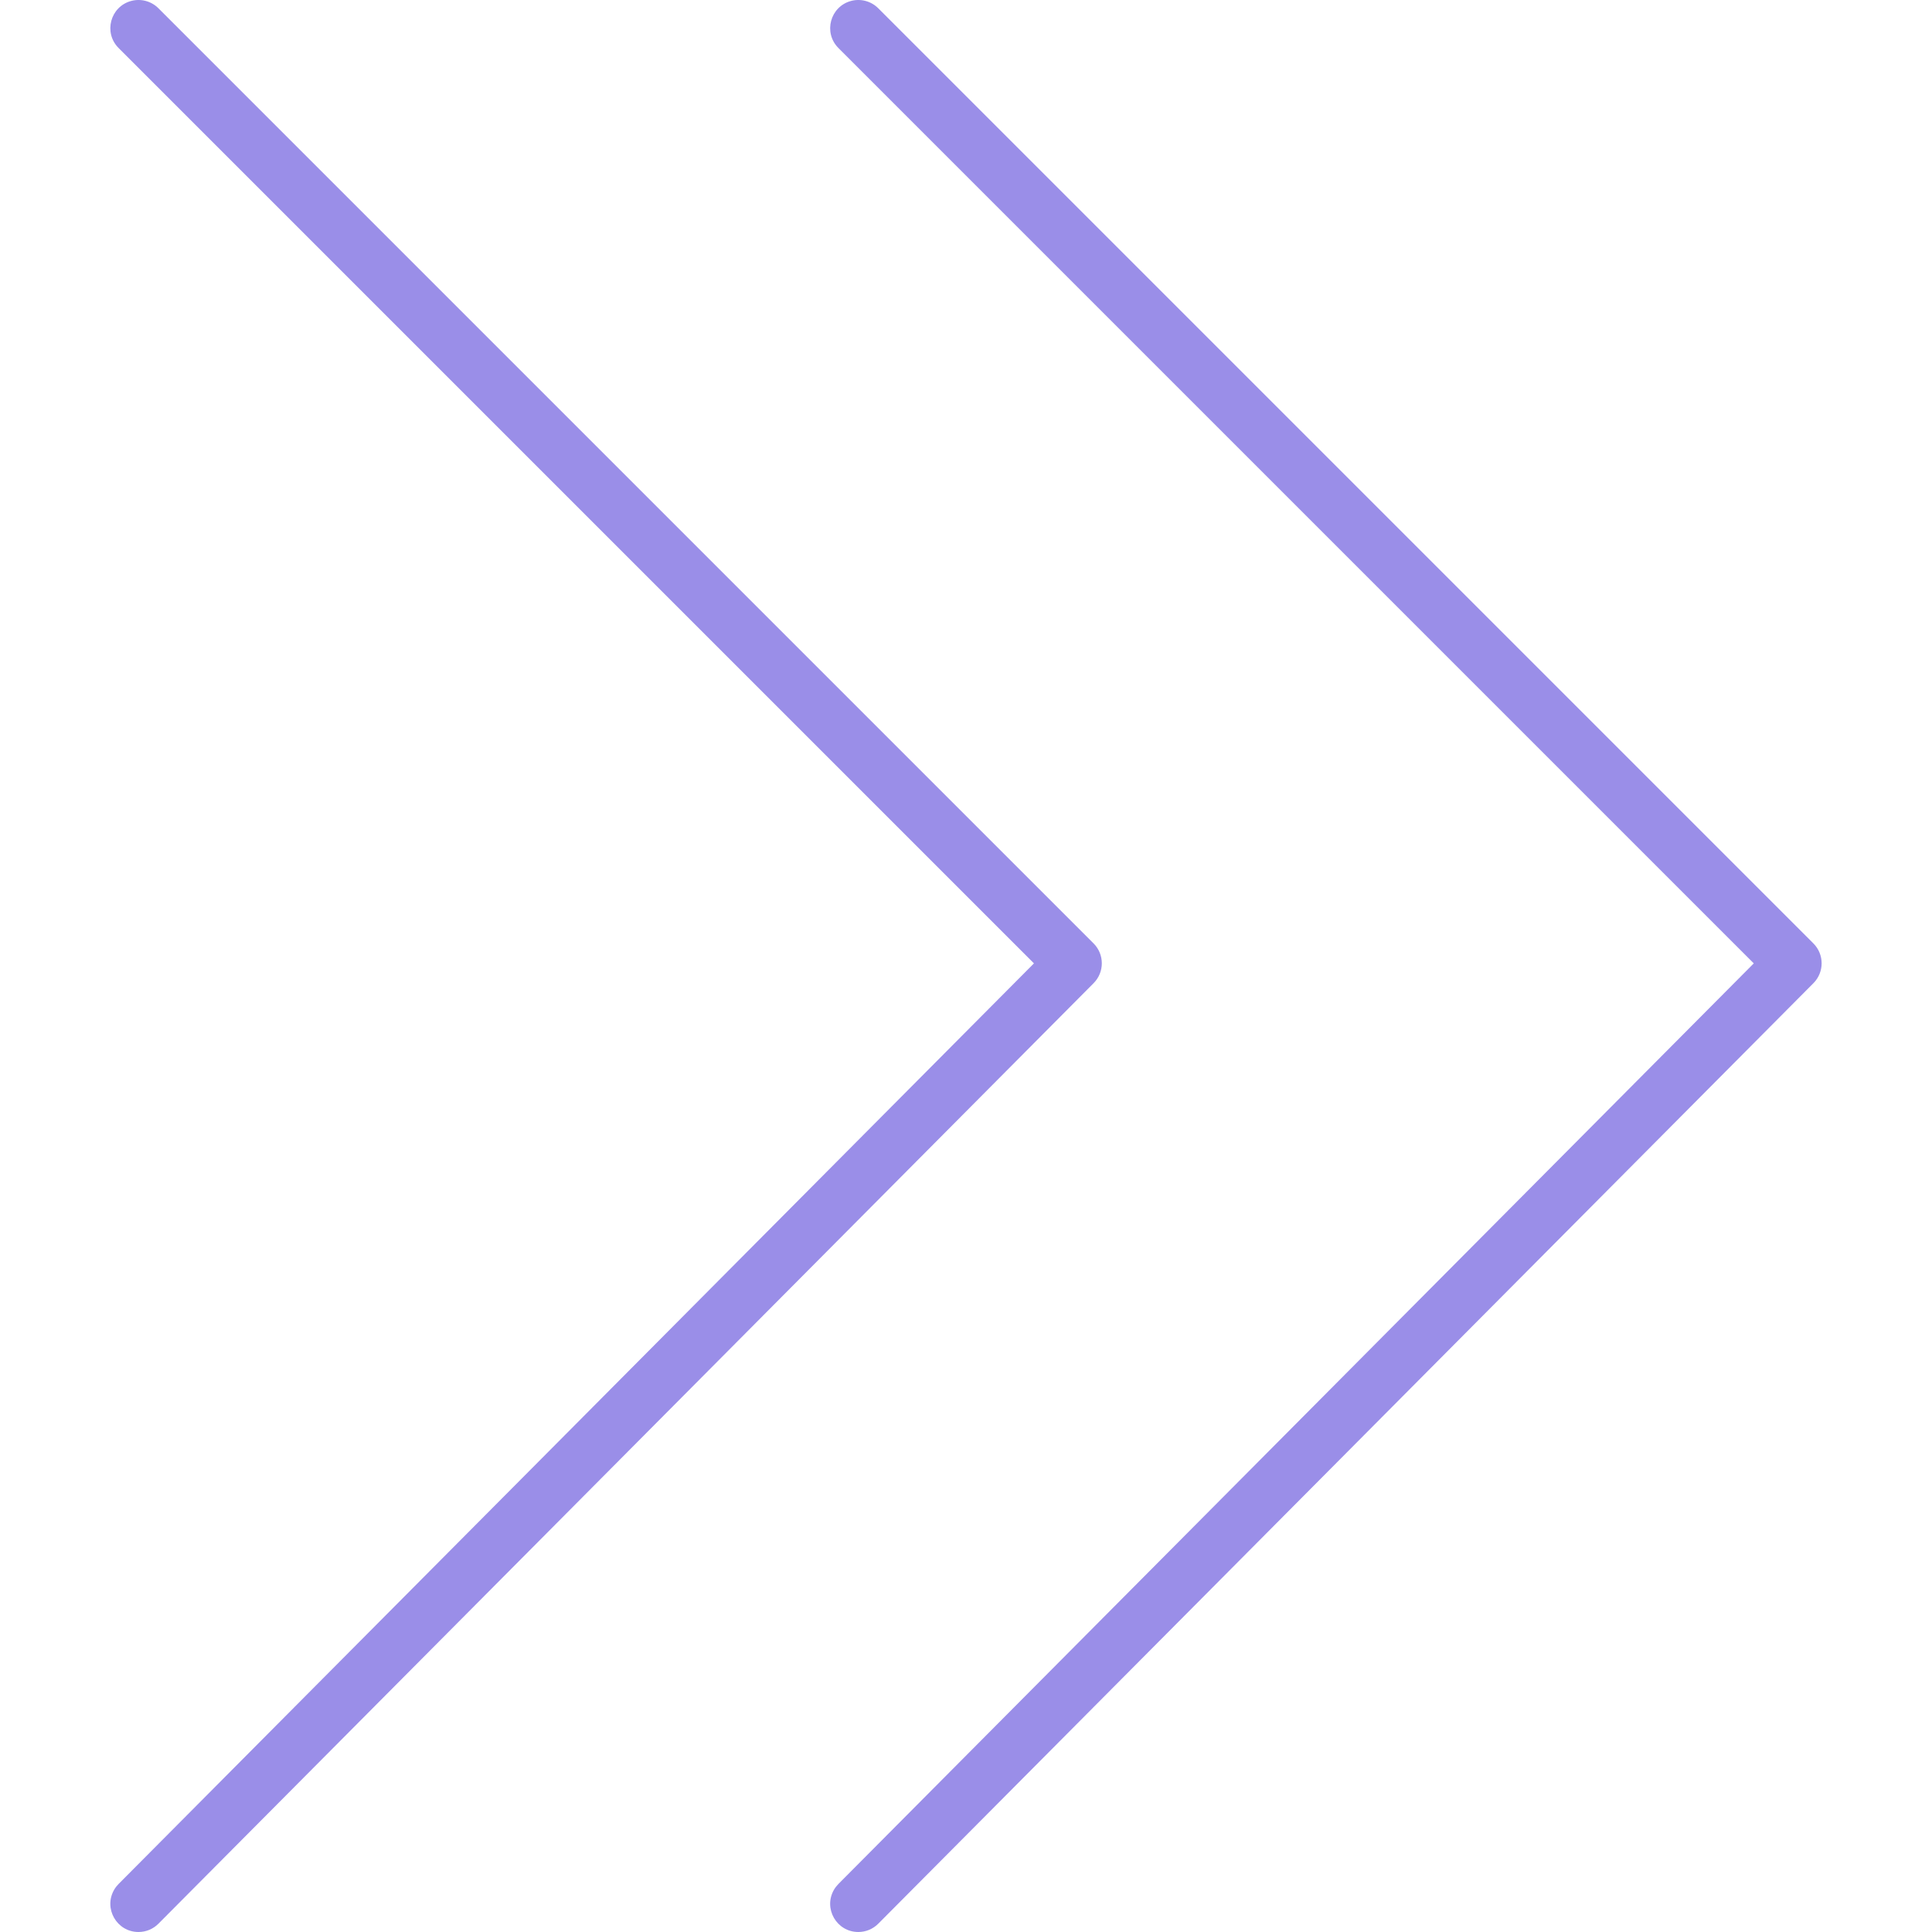 <?xml version="1.0" encoding="UTF-8"?> <svg xmlns="http://www.w3.org/2000/svg" viewBox="0 0 100.00 100.00" data-guides="{&quot;vertical&quot;:[],&quot;horizontal&quot;:[]}"><defs></defs><path fill="#9a8ee8" stroke="none" fill-opacity="1" stroke-width="1" stroke-opacity="1" color="rgb(51, 51, 51)" fill-rule="evenodd" id="tSvg5665fb2bae" title="Path 1" d="M7.169 100C6.047 100 5.347 98.785 5.908 97.814C5.971 97.705 6.048 97.605 6.136 97.516C21.93 81.632 37.723 65.748 53.517 49.864C37.724 34.071 21.932 18.279 6.139 2.486C5.346 1.694 5.708 0.34 6.791 0.049C7.294 -0.085 7.83 0.058 8.198 0.426C24.333 16.561 40.468 32.696 56.603 48.831C57.171 49.398 57.172 50.318 56.606 50.888C40.471 67.115 24.336 83.343 8.201 99.57C7.928 99.846 7.557 100 7.169 100Z"></path><path fill="#9a8ee8" stroke="none" fill-opacity="1" stroke-width="1" stroke-opacity="1" color="rgb(51, 51, 51)" fill-rule="evenodd" id="tSvg18fae6990d" title="Path 2" d="M44.427 100C43.305 100 42.605 98.785 43.166 97.814C43.229 97.705 43.306 97.605 43.394 97.516C59.188 81.632 74.981 65.748 90.775 49.864C74.982 34.071 59.19 18.279 43.397 2.486C42.604 1.694 42.967 0.34 44.049 0.049C44.552 -0.085 45.088 0.058 45.456 0.426C61.591 16.561 77.726 32.696 93.861 48.831C94.428 49.398 94.43 50.318 93.864 50.888C77.729 67.115 61.594 83.343 45.459 99.57C45.186 99.846 44.815 100 44.427 100Z"></path></svg> 